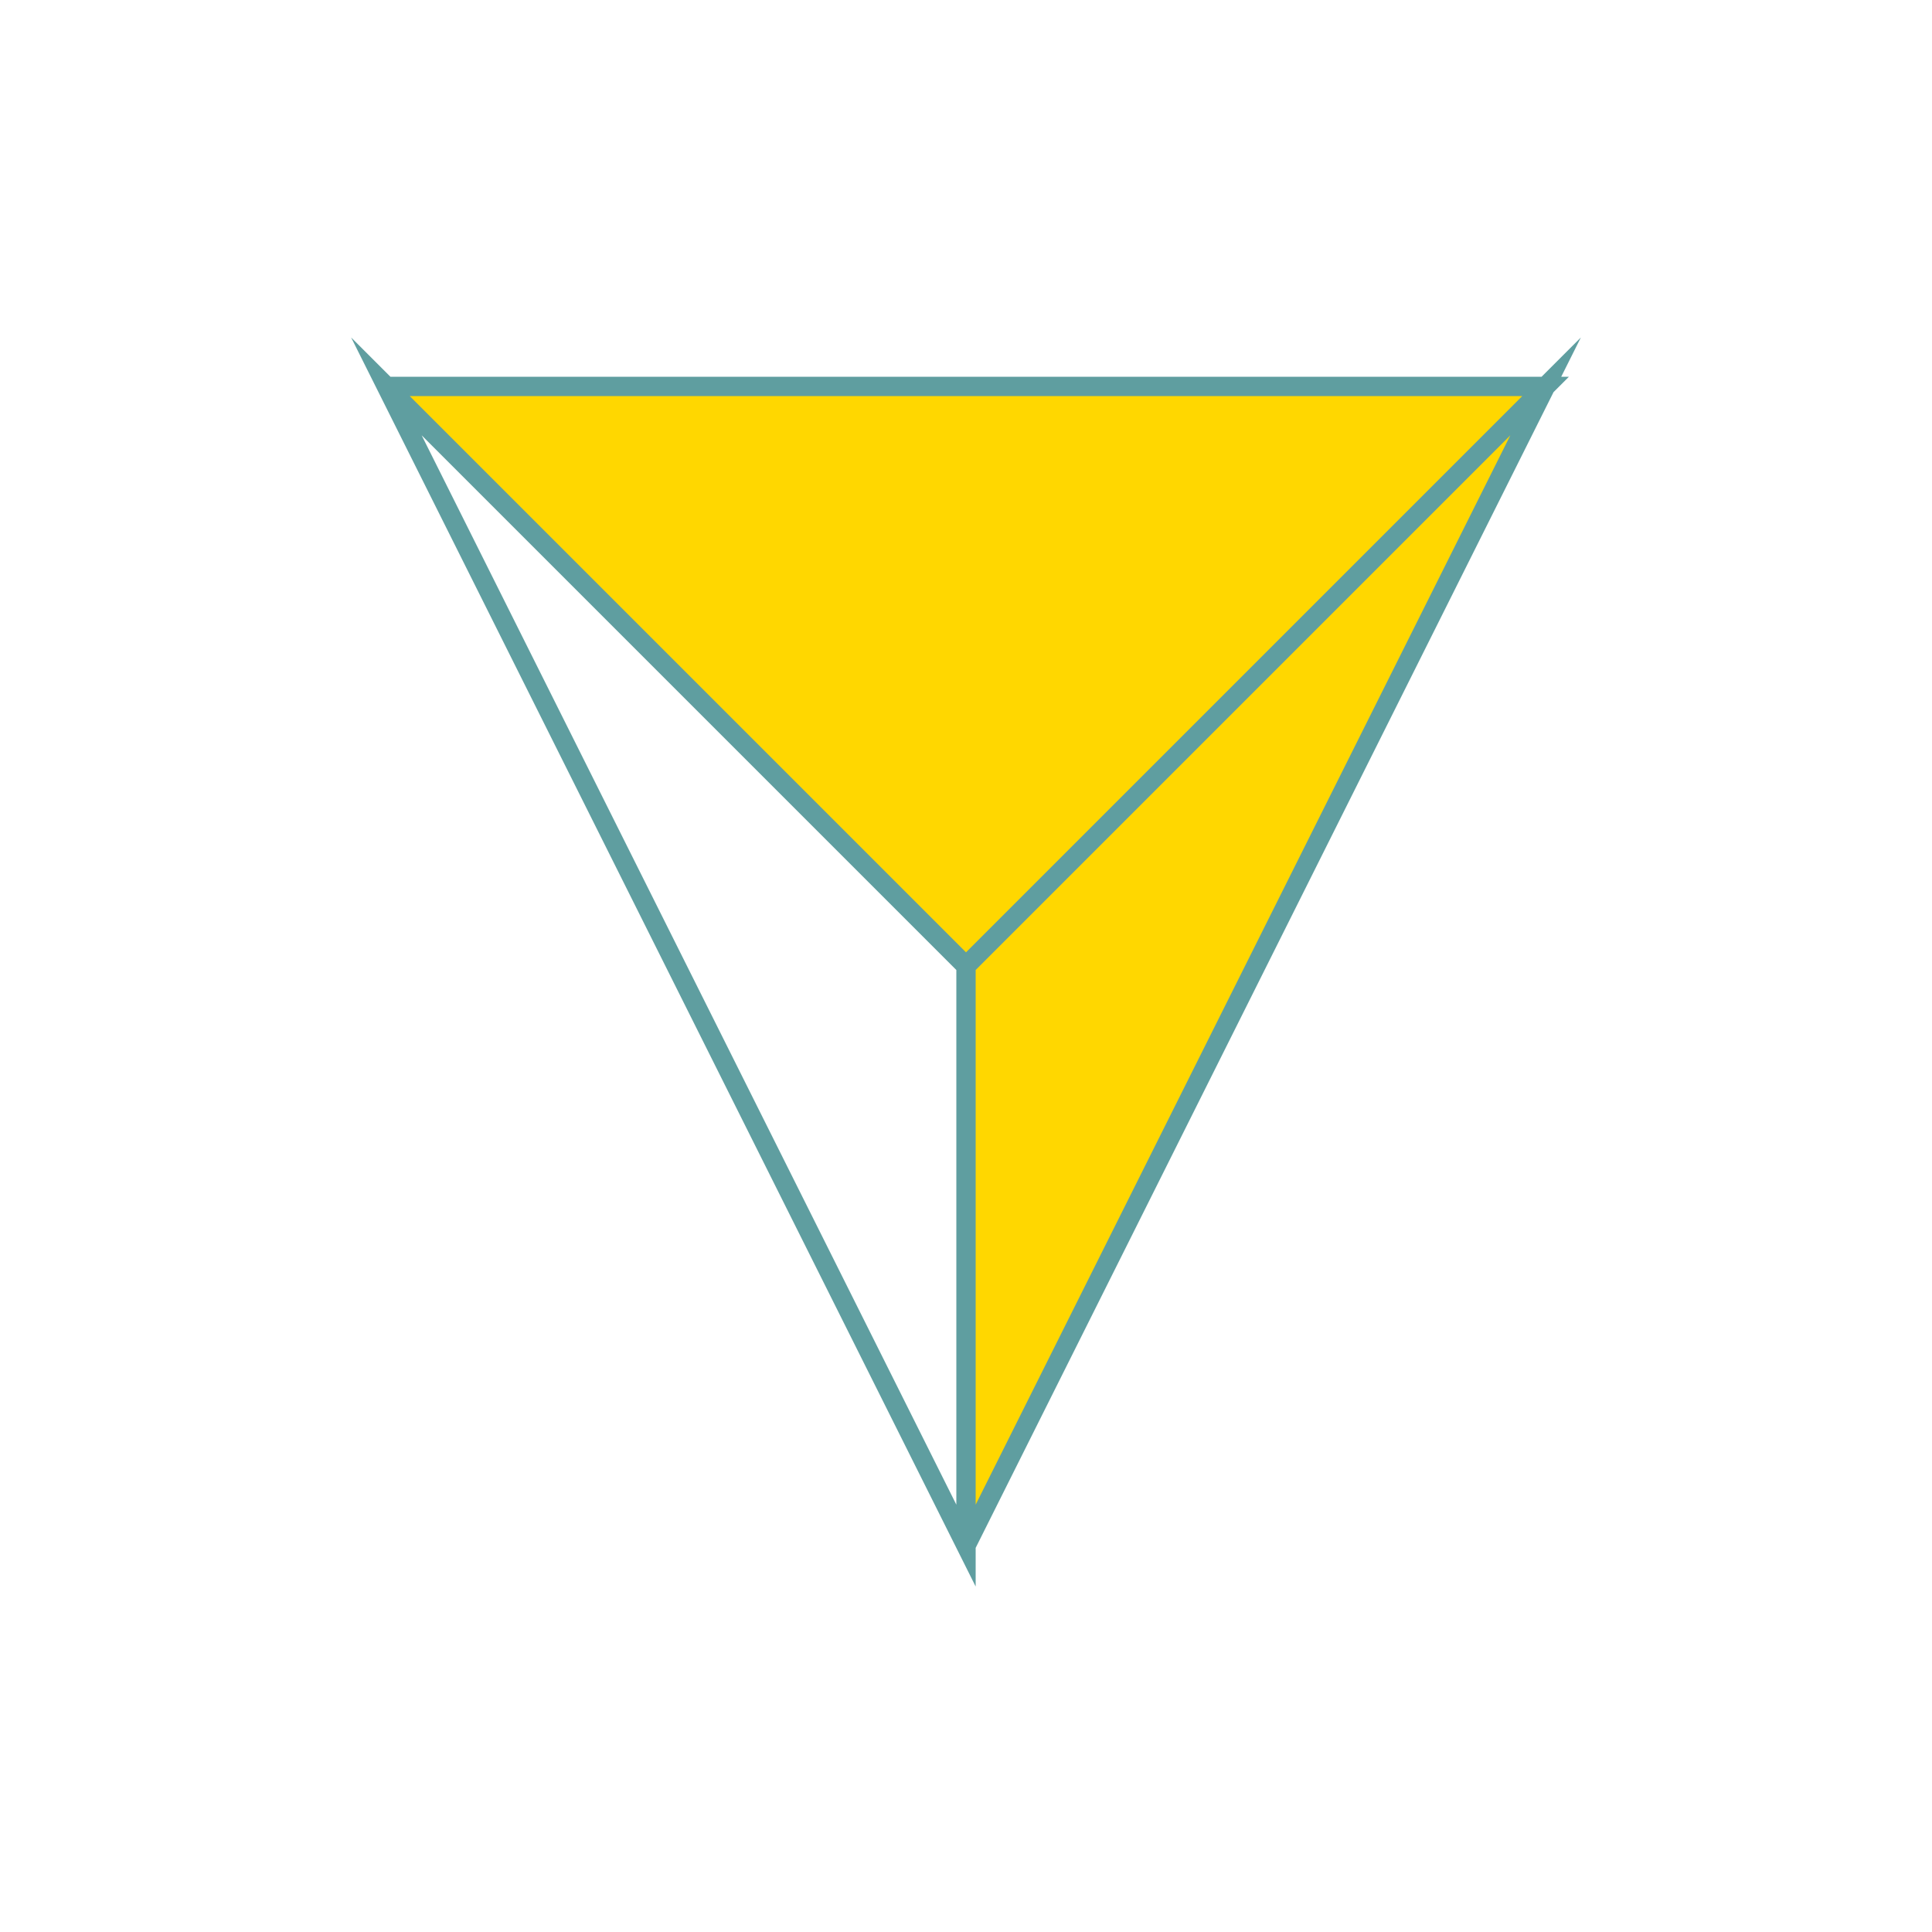 <!--

Generated by DrawGPT.
Free, open source, AI generated images in SVG, PNG, and HTML Canvas format.
https://drawgpt.ai

Created: 2023-09-26T22:46:54.627Z
Link: https://drawgpt.ai/prompt/68332/

-->
<svg xmlns="http://www.w3.org/2000/svg" xmlns:xlink="http://www.w3.org/1999/xlink" width="500" height="500"><defs/><g><path fill="#FFD700" stroke="#5F9EA0" paint-order="fill stroke markers" d=" M 100 100 L 400 100 L 250 250 L 100 100 L 250 400 L 400 100 L 250 250 L 250 400 Z" stroke-miterlimit="10" stroke-width="5" stroke-dasharray=""/></g></svg>